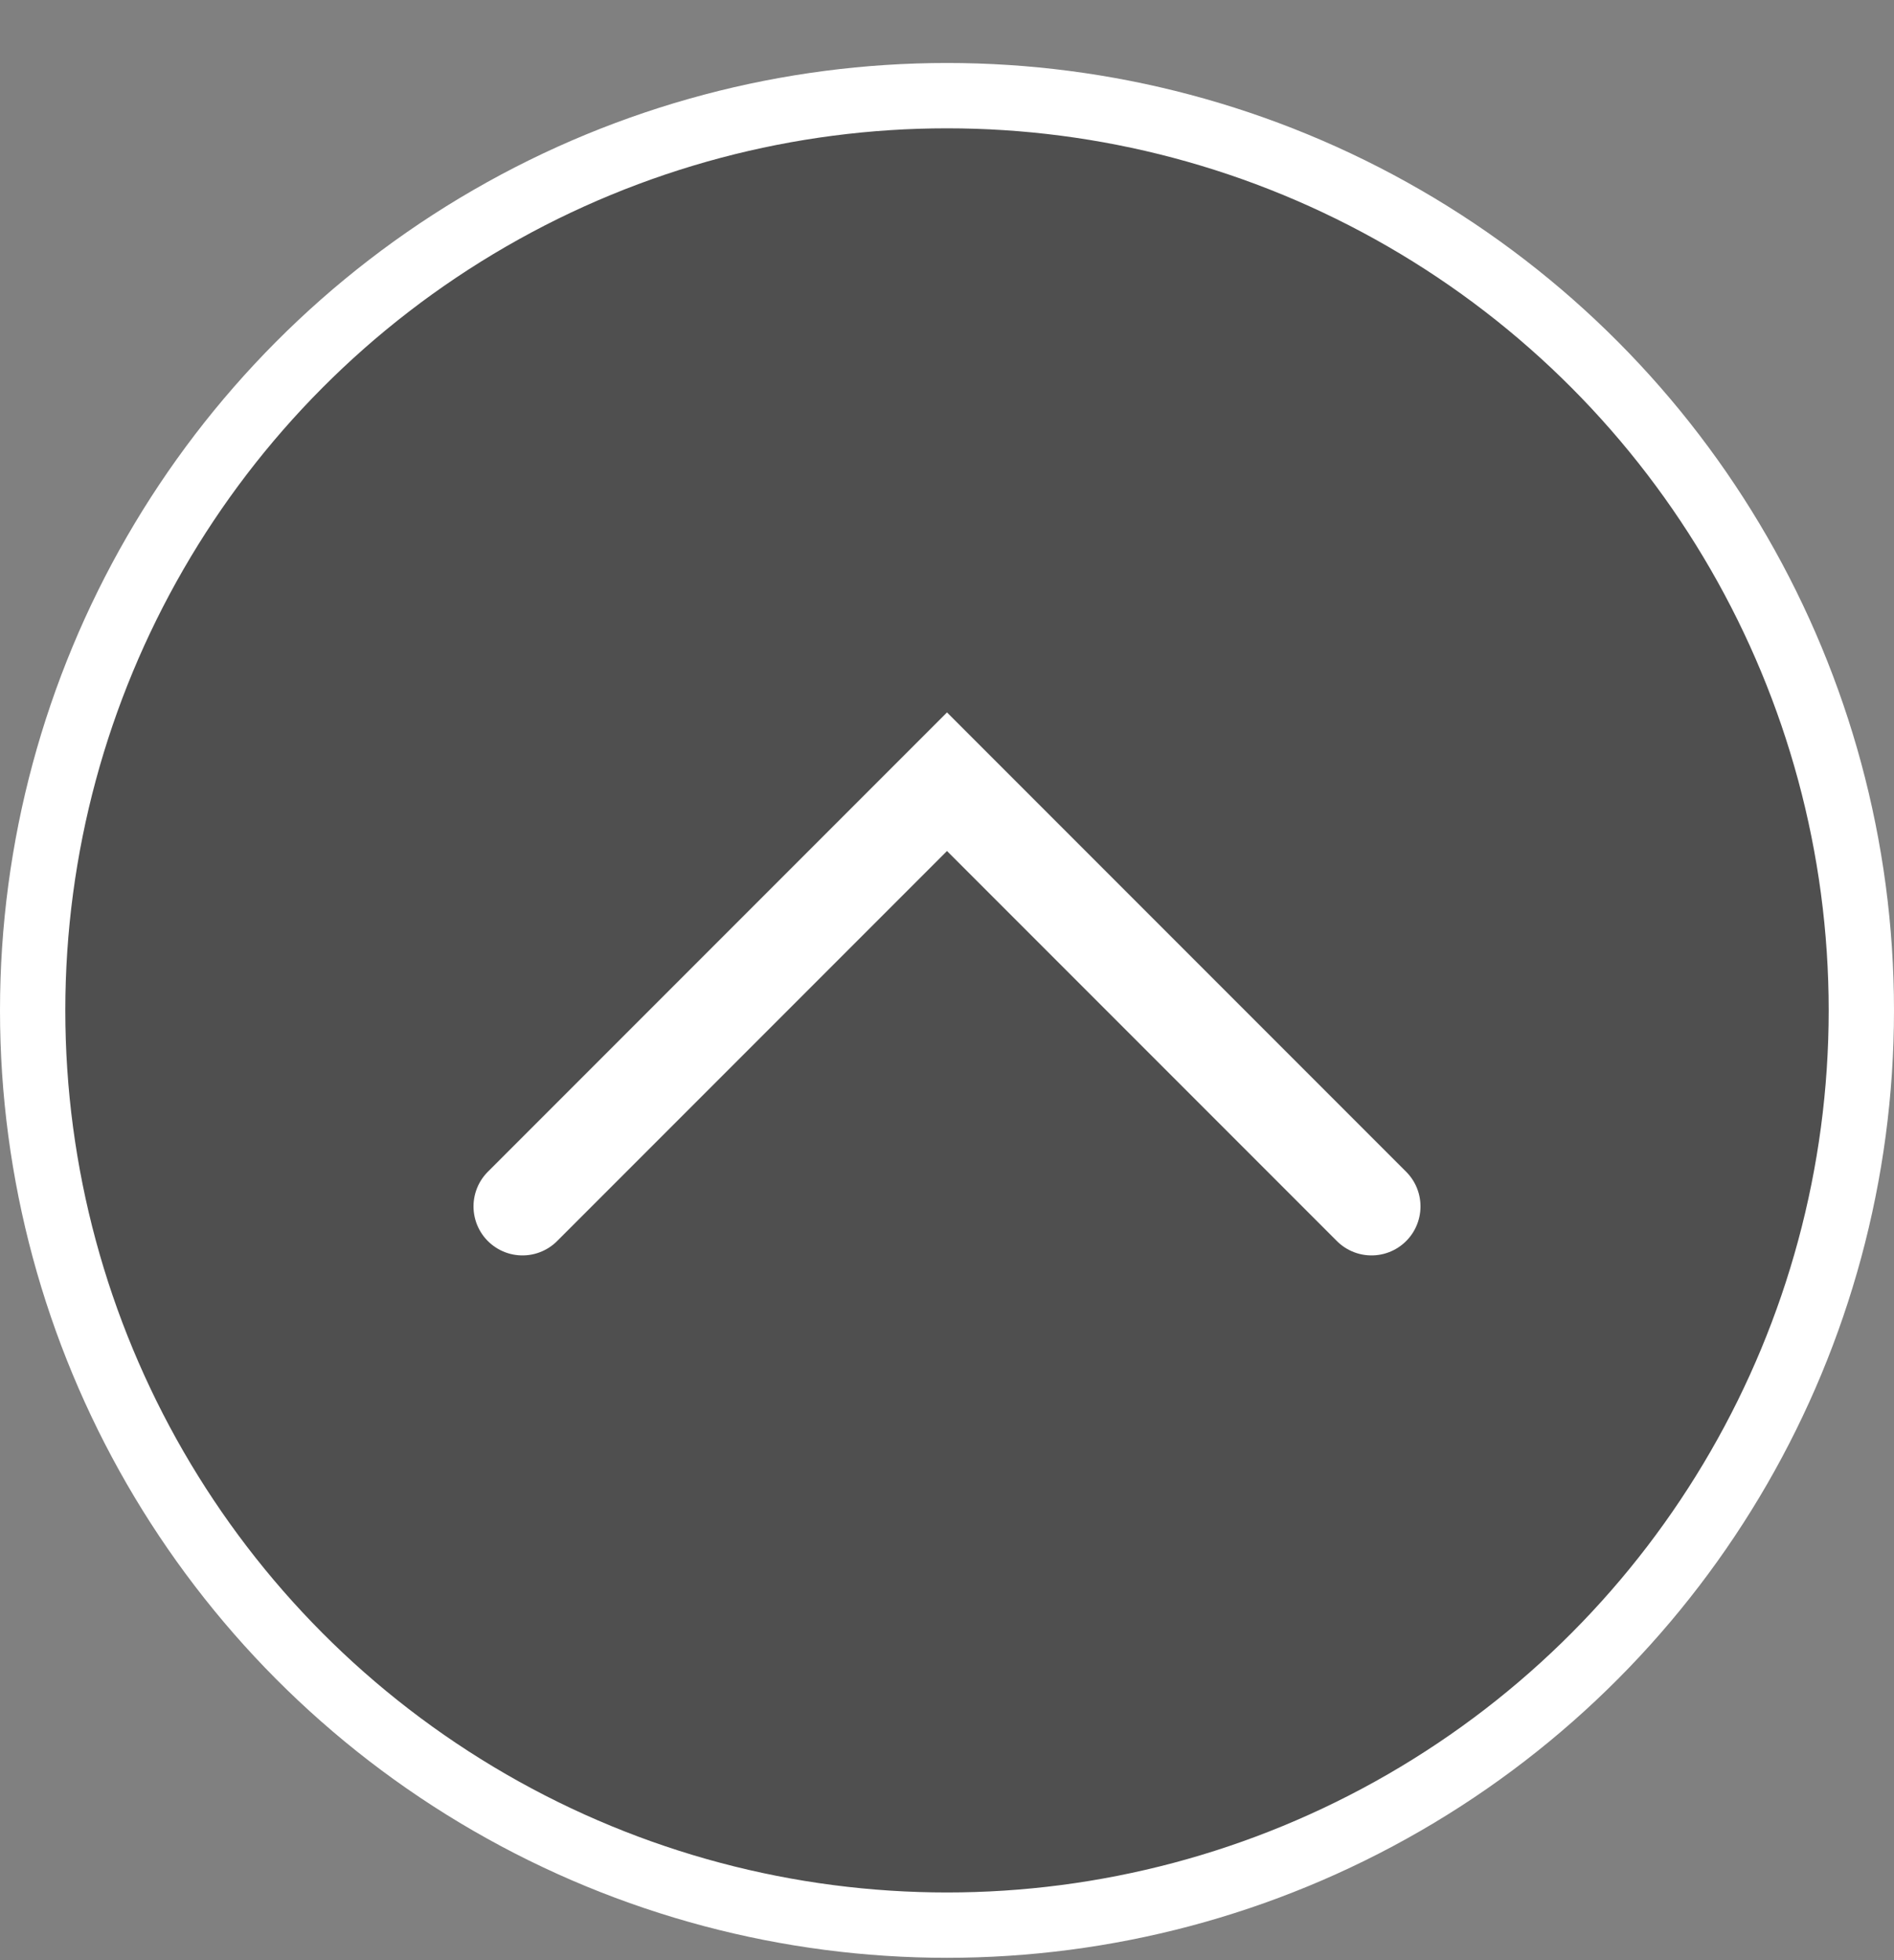 <svg width="29" height="30" viewBox="0 0 29 30" fill="none" xmlns="http://www.w3.org/2000/svg">
<rect x="0" y="0" width="29" height="30" fill="#808080" stroke="none"/>
<circle cx="14.5" cy="15.464" r="14" fill="#4F4F4F" stroke="white"/>
<path d="M21 18.464L14.5 11.964L8 18.464" stroke="white" stroke-width="1.5" stroke-linecap="round"/>
</svg>
